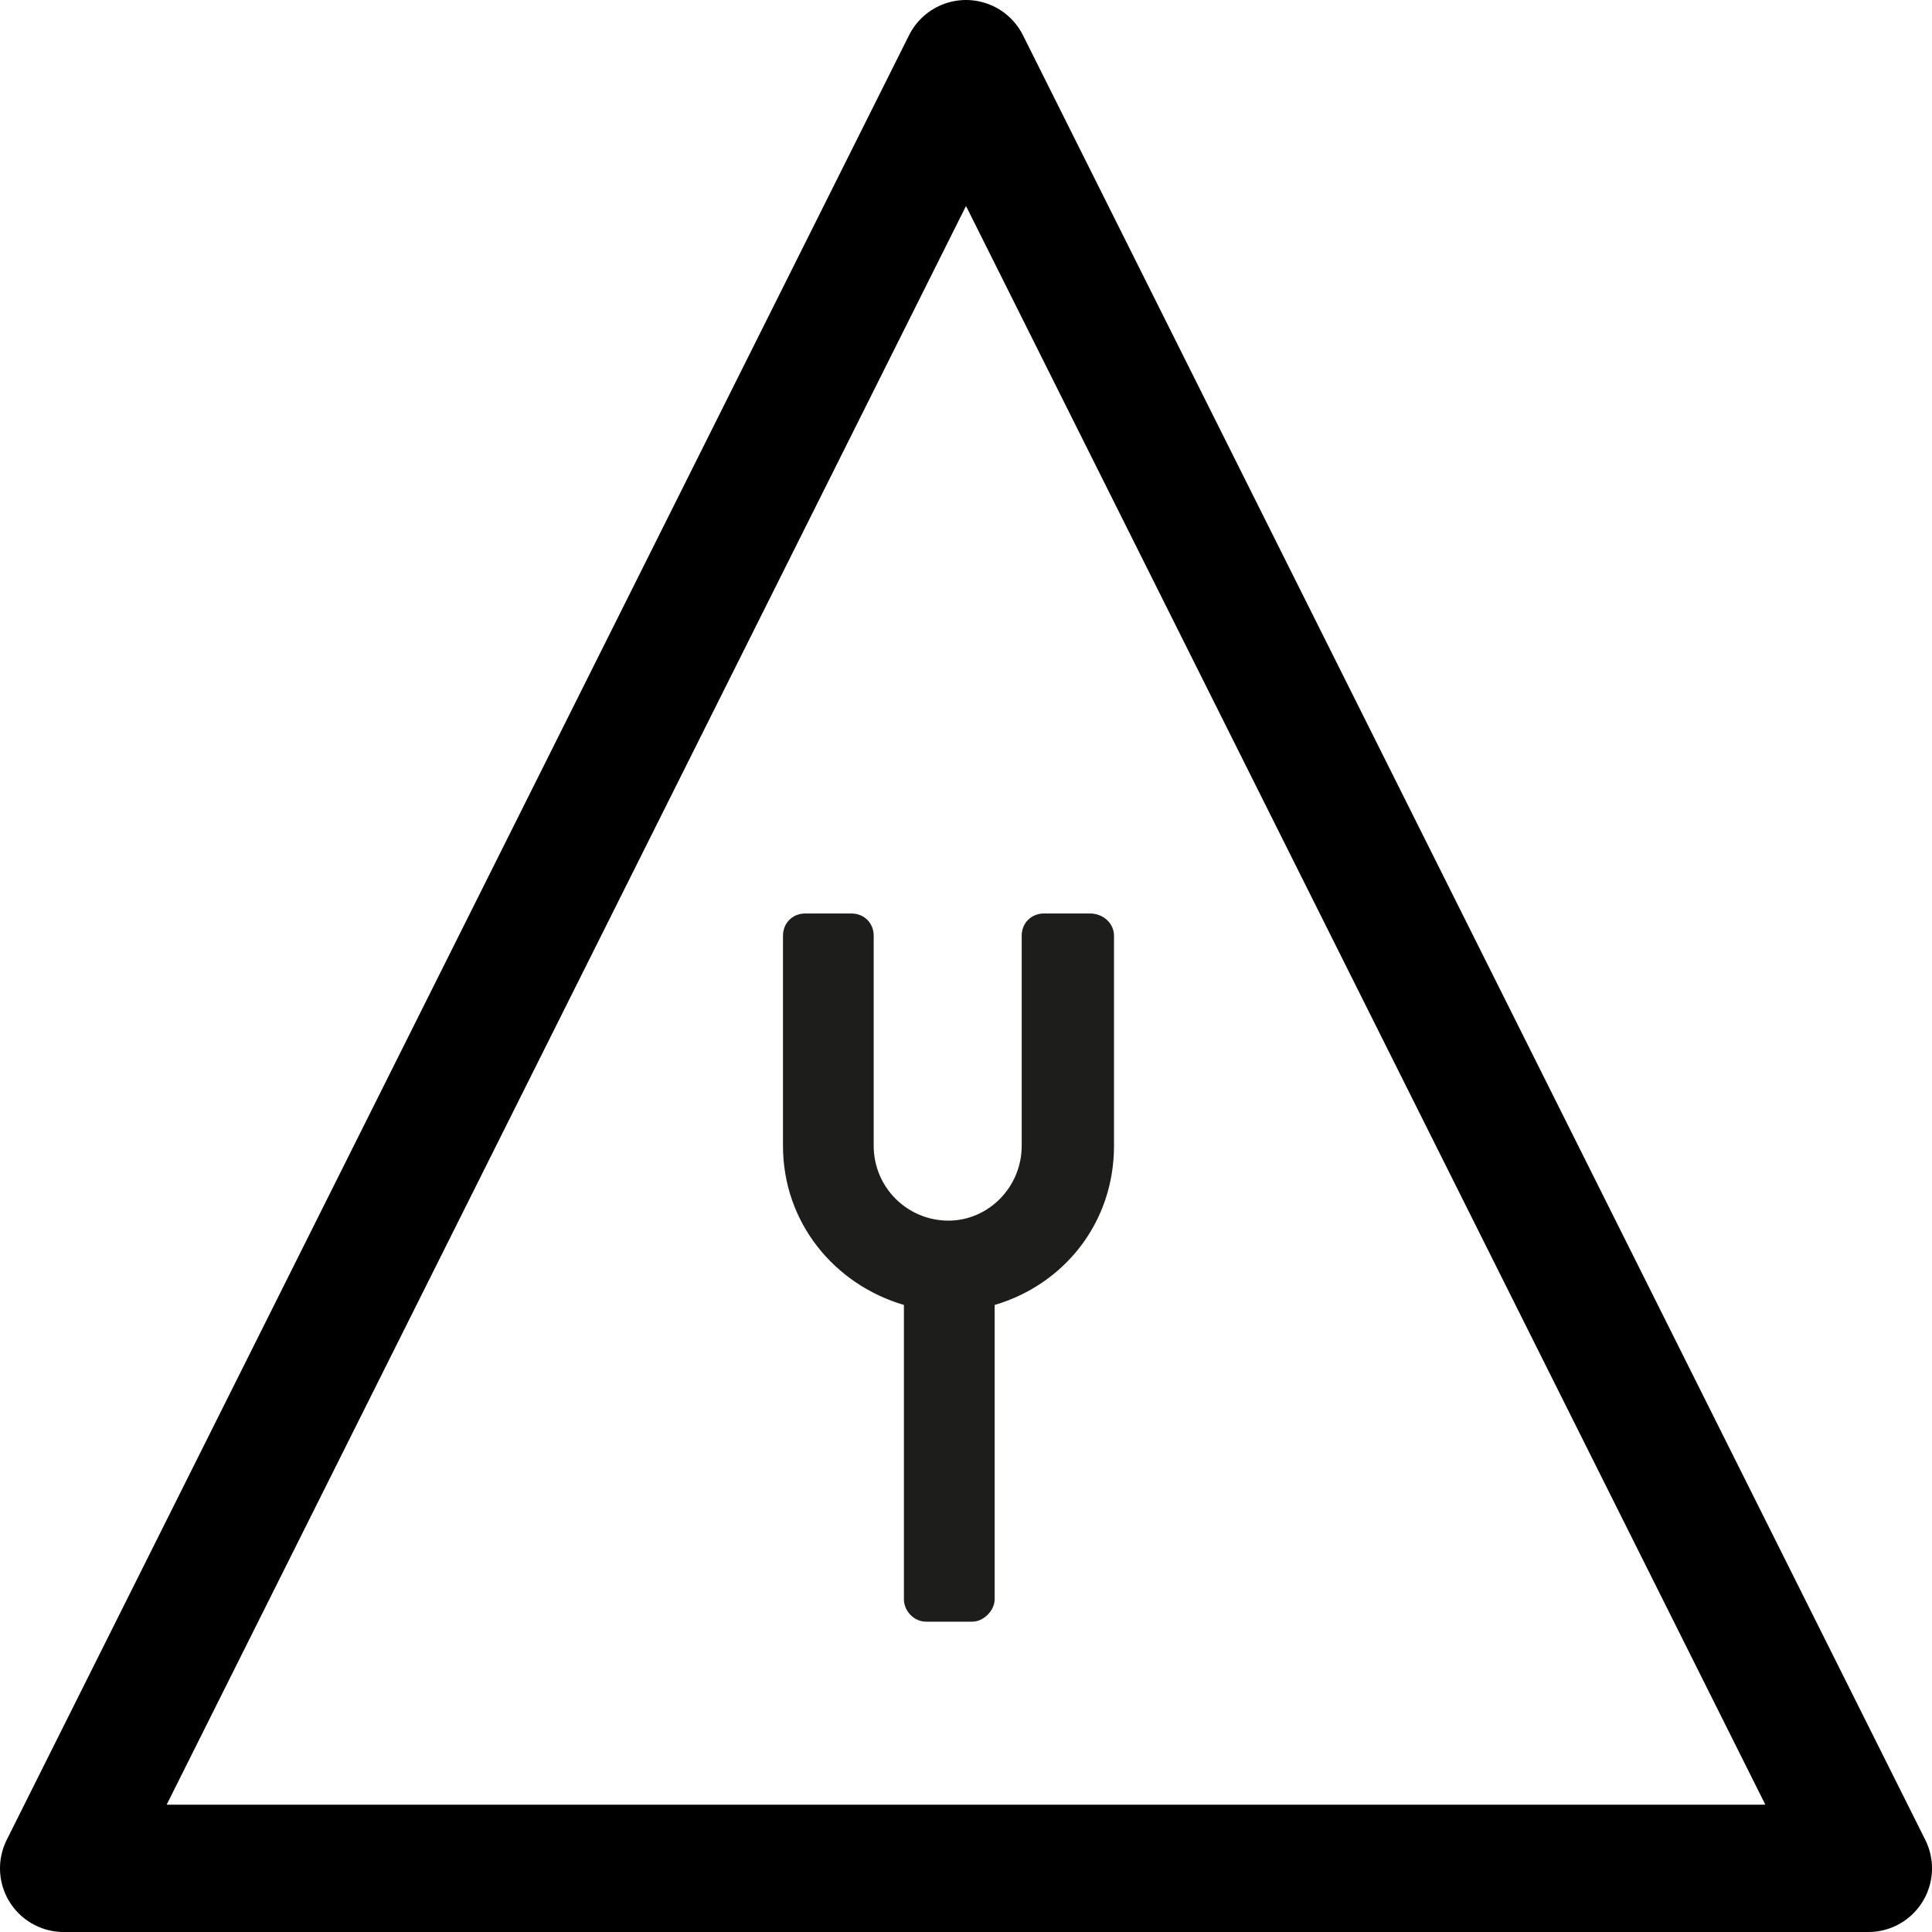 <svg xmlns="http://www.w3.org/2000/svg" viewBox="0 0 121.4 121.4">
  <path fill="#1d1d1b" d="M70 58.8V72c0 4.8-3.1 8.7-7.5 10v18.5c0 .7-.7 1.4-1.4 1.4h-2.9c-.8 0-1.4-.7-1.4-1.4V82c-4.4-1.3-7.6-5.2-7.6-10V58.8c0-.8.6-1.4 1.4-1.4h2.9c.8 0 1.4.6 1.4 1.4V72c0 2.6 2.1 4.7 4.7 4.7 2.5 0 4.6-2.1 4.6-4.7V58.8c0-.8.6-1.4 1.4-1.4h2.9c.8 0 1.5.6 1.5 1.4z"/>
  <path fill="none" stroke="#000" stroke-linecap="round" stroke-linejoin="round" stroke-width="8" d="M4 117.4h113.4L60.7 4z"/>
</svg>
